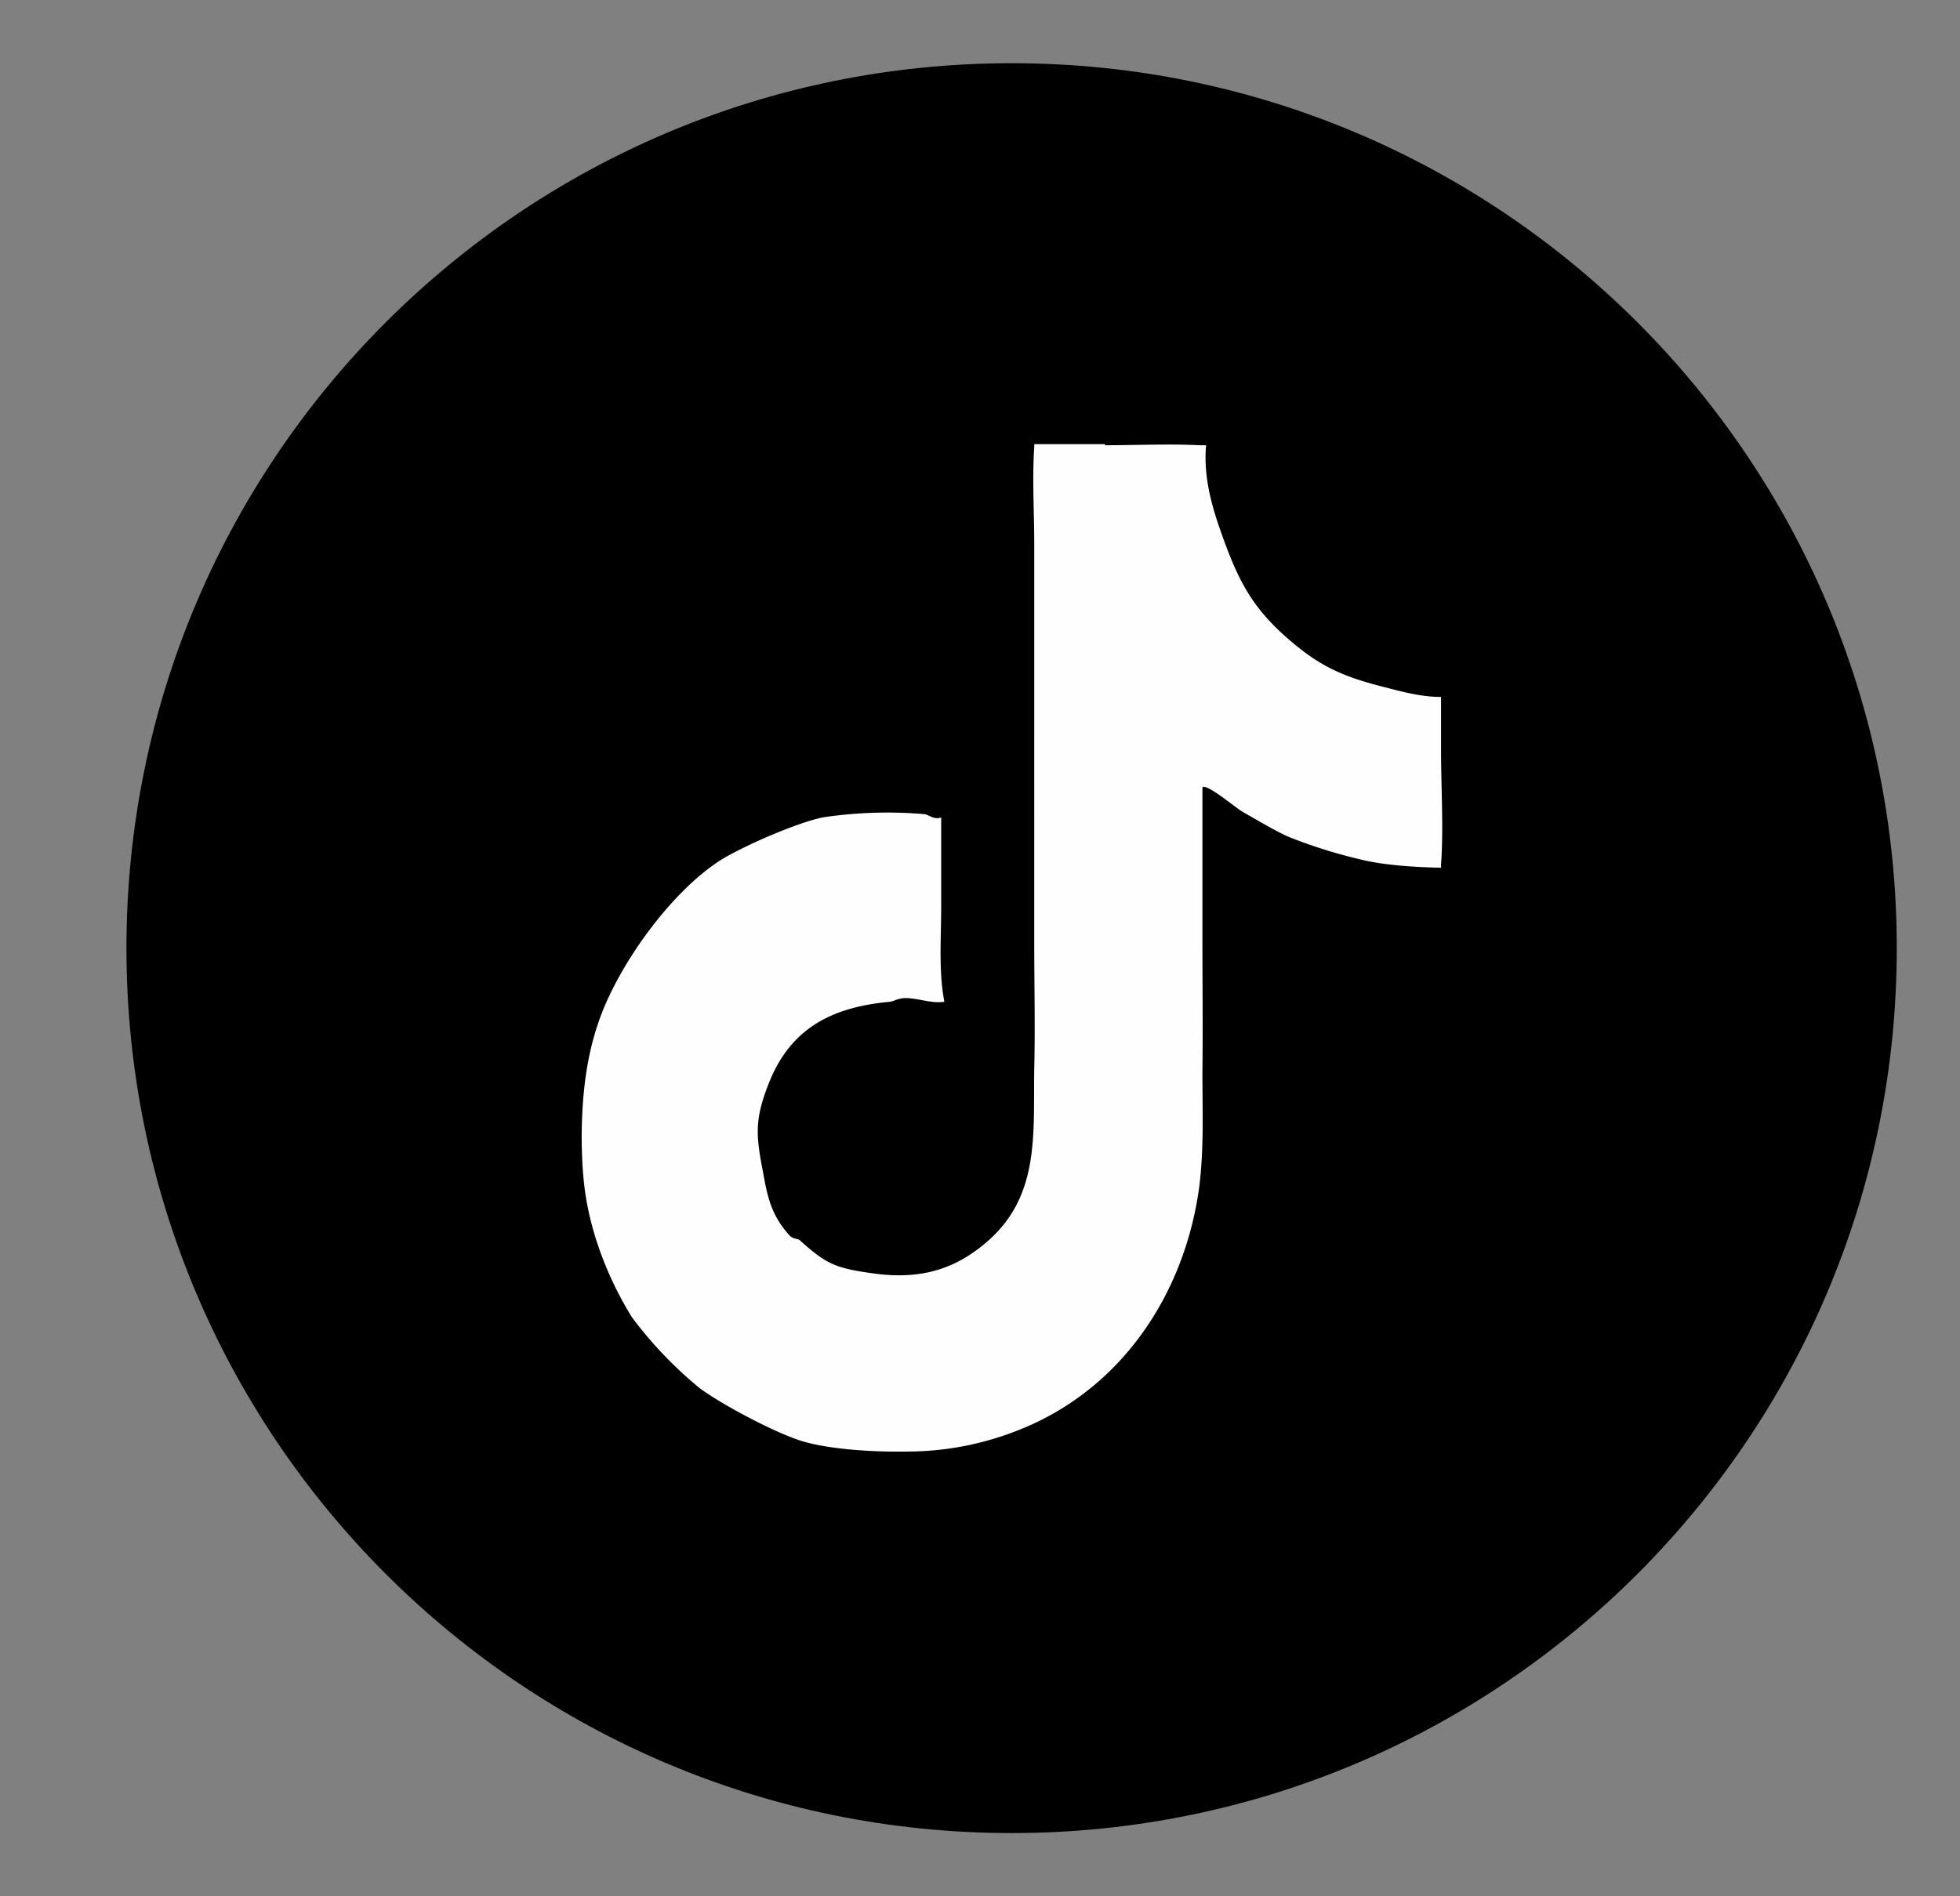 <svg width="31" height="30" fill="none" xmlns="http://www.w3.org/2000/svg"><rect width="100%" height="100%" fill="#808080" stroke="none"/><path d="M16 29c7.732 0 14-6.268 14-14S23.732 1 16 1 2 7.268 2 15s6.268 14 14 14Z" fill="#000"/><path d="M17.48 7.044c.49 0 1.006-.025 1.488 0h.108c-.05.565.125 1.08.316 1.596.241.64.474 1.031 1.006 1.488.49.424.864.582 1.488.74.291.075.59.158.906.158v.848c0 .574.042 1.239 0 1.804v.05c-.366-.008-.815-.033-1.172-.108a7.965 7.965 0 0 1-1.222-.374c-.183-.075-.549-.291-.74-.4-.116-.066-.574-.457-.64-.39v2.386c0 .707.008 1.413 0 2.128 0 .616.025 1.198-.05 1.804-.233 1.73-1.264 3.25-2.918 3.874a4.755 4.755 0 0 1-1.696.316c-.49.009-1.18-.025-1.646-.158-.424-.124-1.289-.582-1.646-.848a6.425 6.425 0 0 1-1.064-1.114 5.5 5.5 0 0 1-.582-1.272c-.167-.548-.208-.964-.216-1.538 0-.623.058-1.263.266-1.862.299-.881 1.122-2.037 1.912-2.552.349-.224 1.247-.615 1.646-.69a6.863 6.863 0 0 1 1.596-.05c.05 0 .166.1.266.05v1.43c0 .474-.042 1.006.05 1.488-.208.033-.408-.058-.615-.058-.108 0-.183.05-.241.058-.907.083-1.572.407-1.92 1.289-.217.548-.209.806-.1 1.363.074.407.124.707.423 1.04.059.066.142.057.158.074.433.39.574.449 1.172.532.657.091 1.214-.017 1.746-.457.898-.732.782-1.73.799-2.785.016-.657 0-1.314 0-1.962V8.615c0-.499-.034-1.056 0-1.538v-.05h1.113l.009.017Z" fill="#FEFEFE"/></svg>